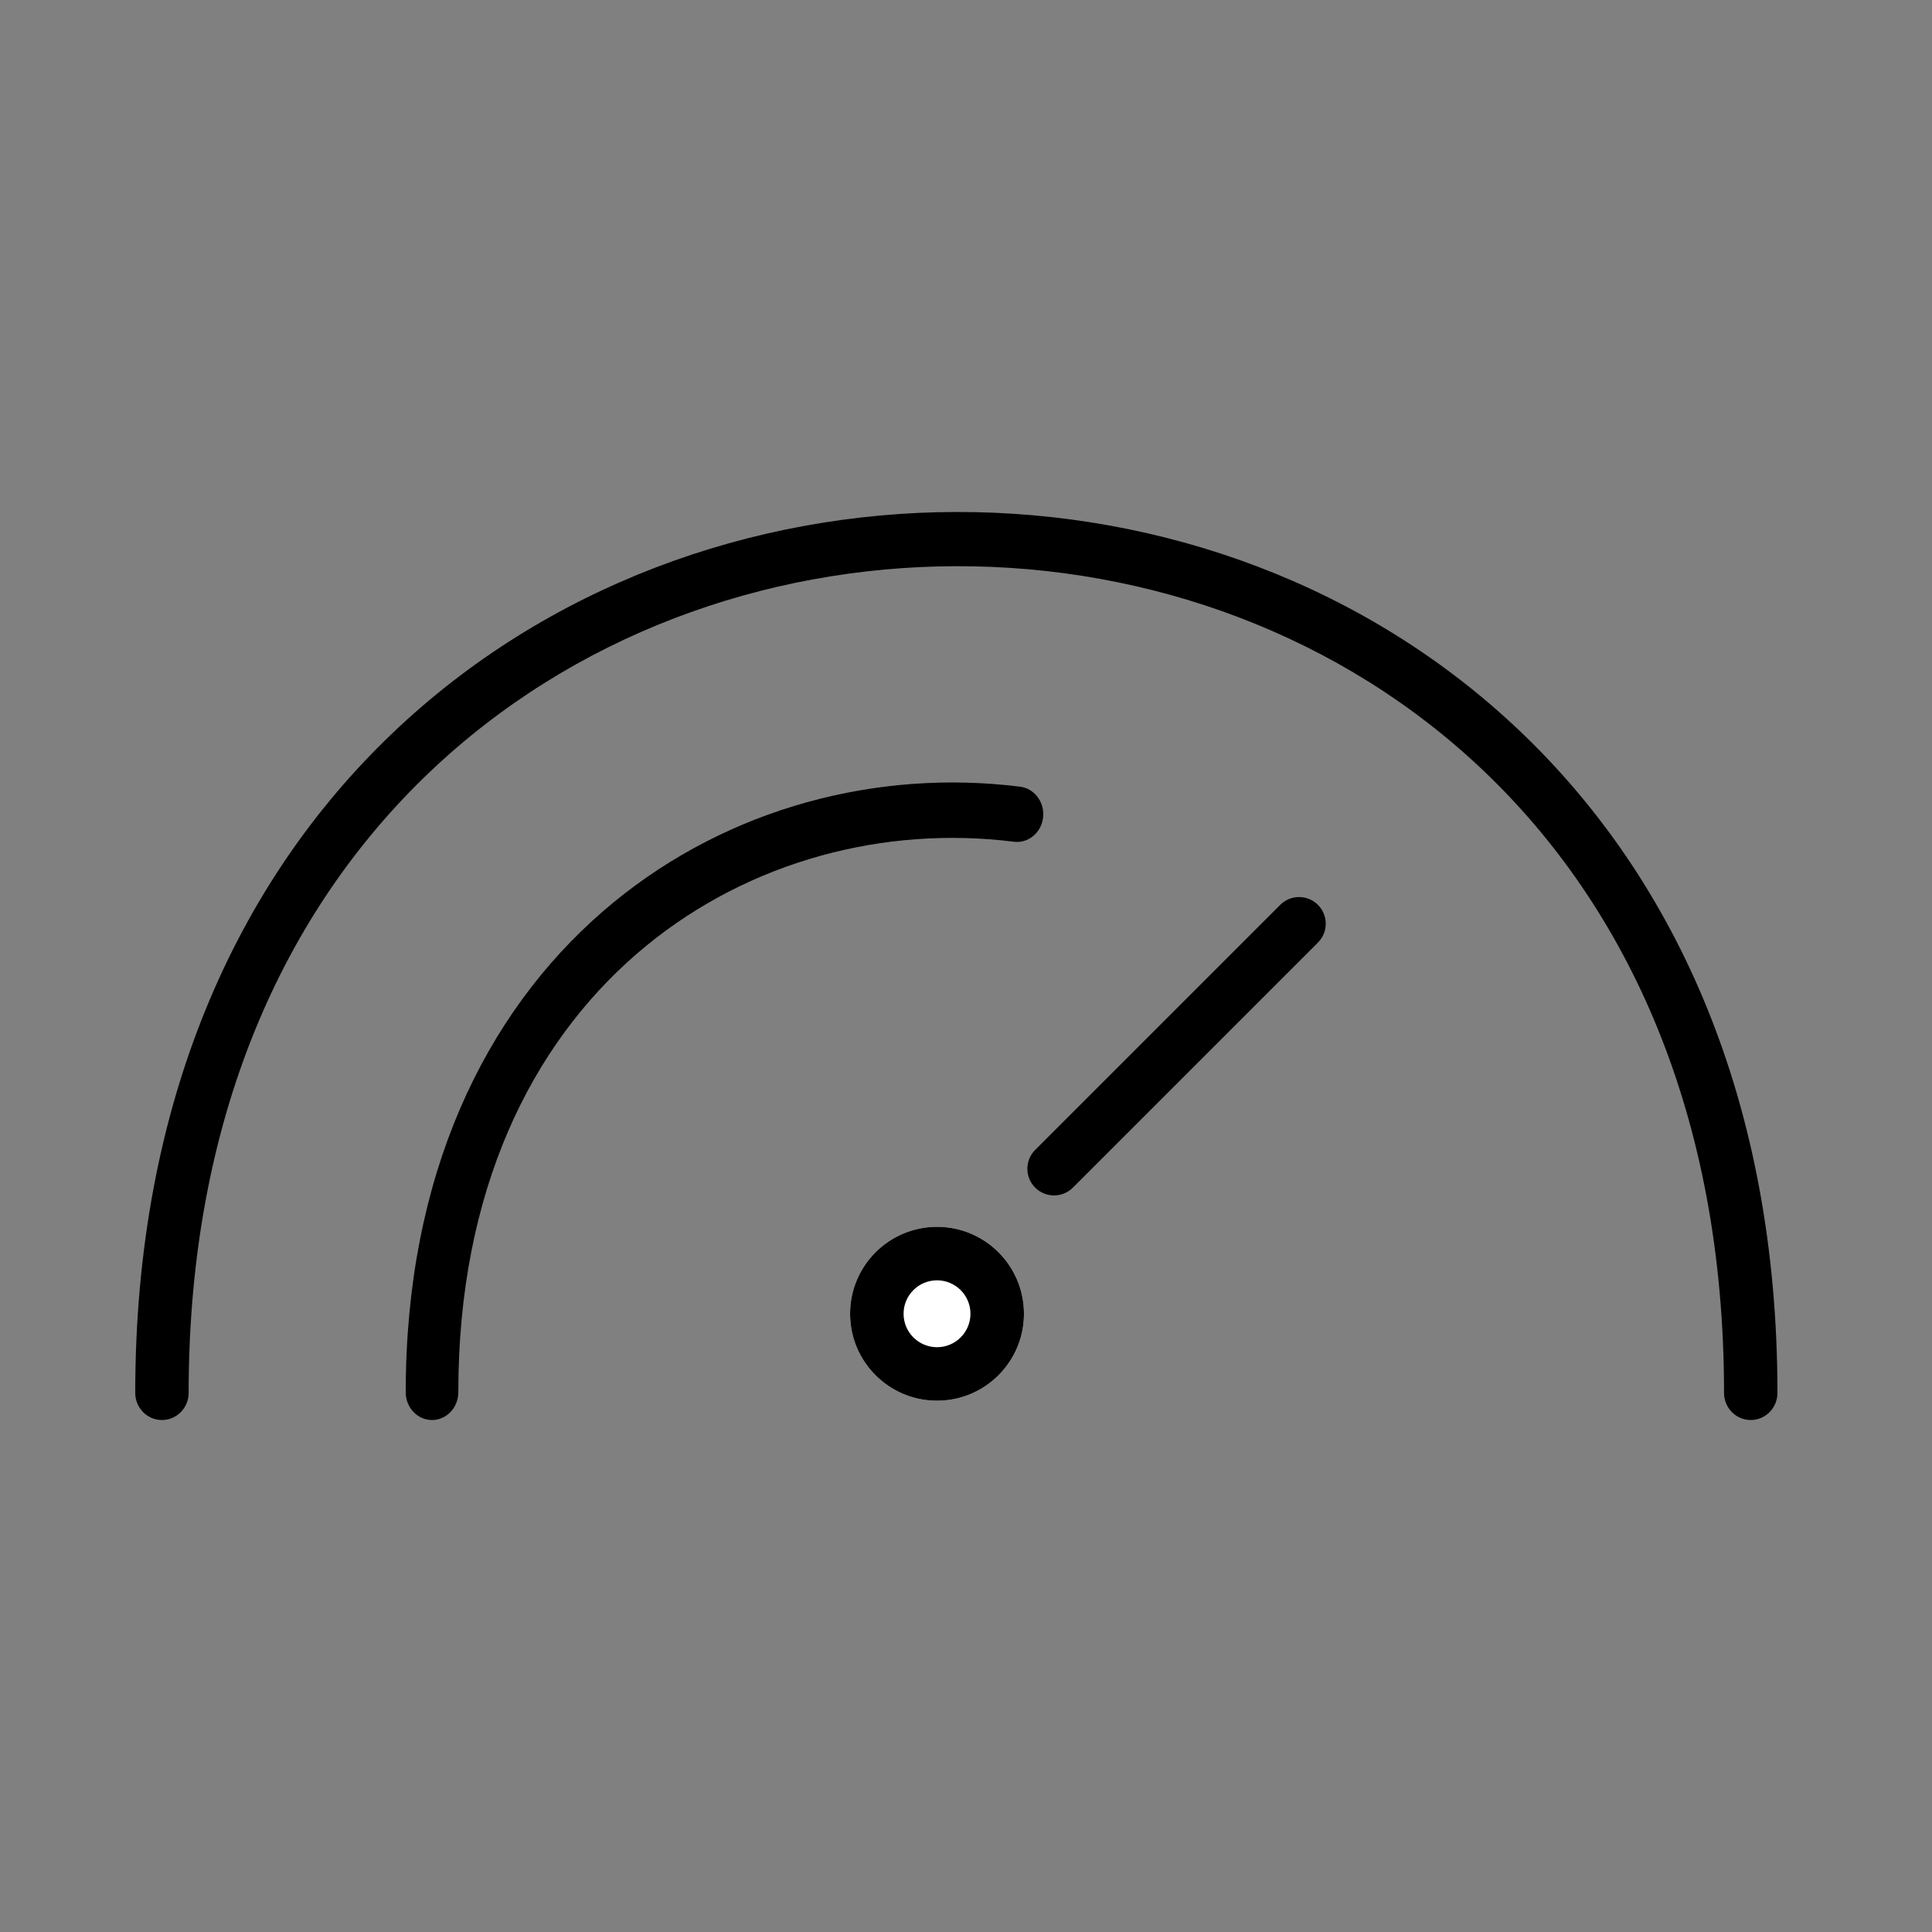 <svg width="100" height="100" viewBox="0 0 100 100" fill="none" xmlns="http://www.w3.org/2000/svg">
<rect x="0" y="0" width="100" height="100" fill="#808080" stroke="none"/>
<path d="M53 68C53 70.485 50.985 72.5 48.5 72.5C46.015 72.5 44 70.485 44 68C44 65.515 46.015 63.5 48.5 63.5C50.985 63.5 53 65.515 53 68Z" fill="white"/>
<path d="M50.231 68C50.231 67.044 49.456 66.269 48.5 66.269C47.544 66.269 46.769 67.044 46.769 68C46.769 68.956 47.544 69.731 48.5 69.731V72.5C46.015 72.5 44 70.485 44 68C44 65.515 46.015 63.5 48.5 63.5C50.985 63.5 53 65.515 53 68C53 70.485 50.985 72.5 48.5 72.5V69.731C49.456 69.731 50.231 68.956 50.231 68Z" fill="black"/>
<path d="M55.532 61.471C54.993 62.01 54.119 62.01 53.58 61.471C53.041 60.932 53.041 60.059 53.58 59.52L66.264 46.836C66.803 46.297 67.677 46.297 68.216 46.836C68.755 47.375 68.755 48.248 68.216 48.787L55.532 61.471Z" fill="black"/>
<path d="M89.236 72.097C89.236 57.676 84.23 46.999 76.822 39.926C69.394 32.836 59.465 29.286 49.503 29.306C39.54 29.326 29.609 32.916 22.179 40.02C14.769 47.104 9.764 57.762 9.764 72.097C9.764 72.872 9.145 73.5 8.382 73.5C7.619 73.5 7 72.872 7 72.097C7 57.053 12.275 45.635 20.284 37.977C28.273 30.339 38.901 26.522 49.497 26.5C60.093 26.479 70.724 30.253 78.715 37.883C86.727 45.531 92 56.972 92 72.097C92 72.872 91.381 73.5 90.618 73.5C89.855 73.5 89.236 72.872 89.236 72.097Z" fill="black"/>
<path d="M21 72.065C21 60.806 25.111 52.453 31.209 47.169C37.09 42.074 44.733 39.907 52.089 40.639L52.8 40.718L52.937 40.743C53.61 40.901 54.073 41.575 53.99 42.312C53.907 43.05 53.307 43.59 52.618 43.578L52.478 43.568L51.831 43.495C45.132 42.829 38.218 44.811 32.938 49.386C27.515 54.085 23.722 61.6 23.722 72.065C23.722 72.858 23.112 73.5 22.361 73.5C21.609 73.5 21 72.858 21 72.065Z" fill="black"/>
</svg>
